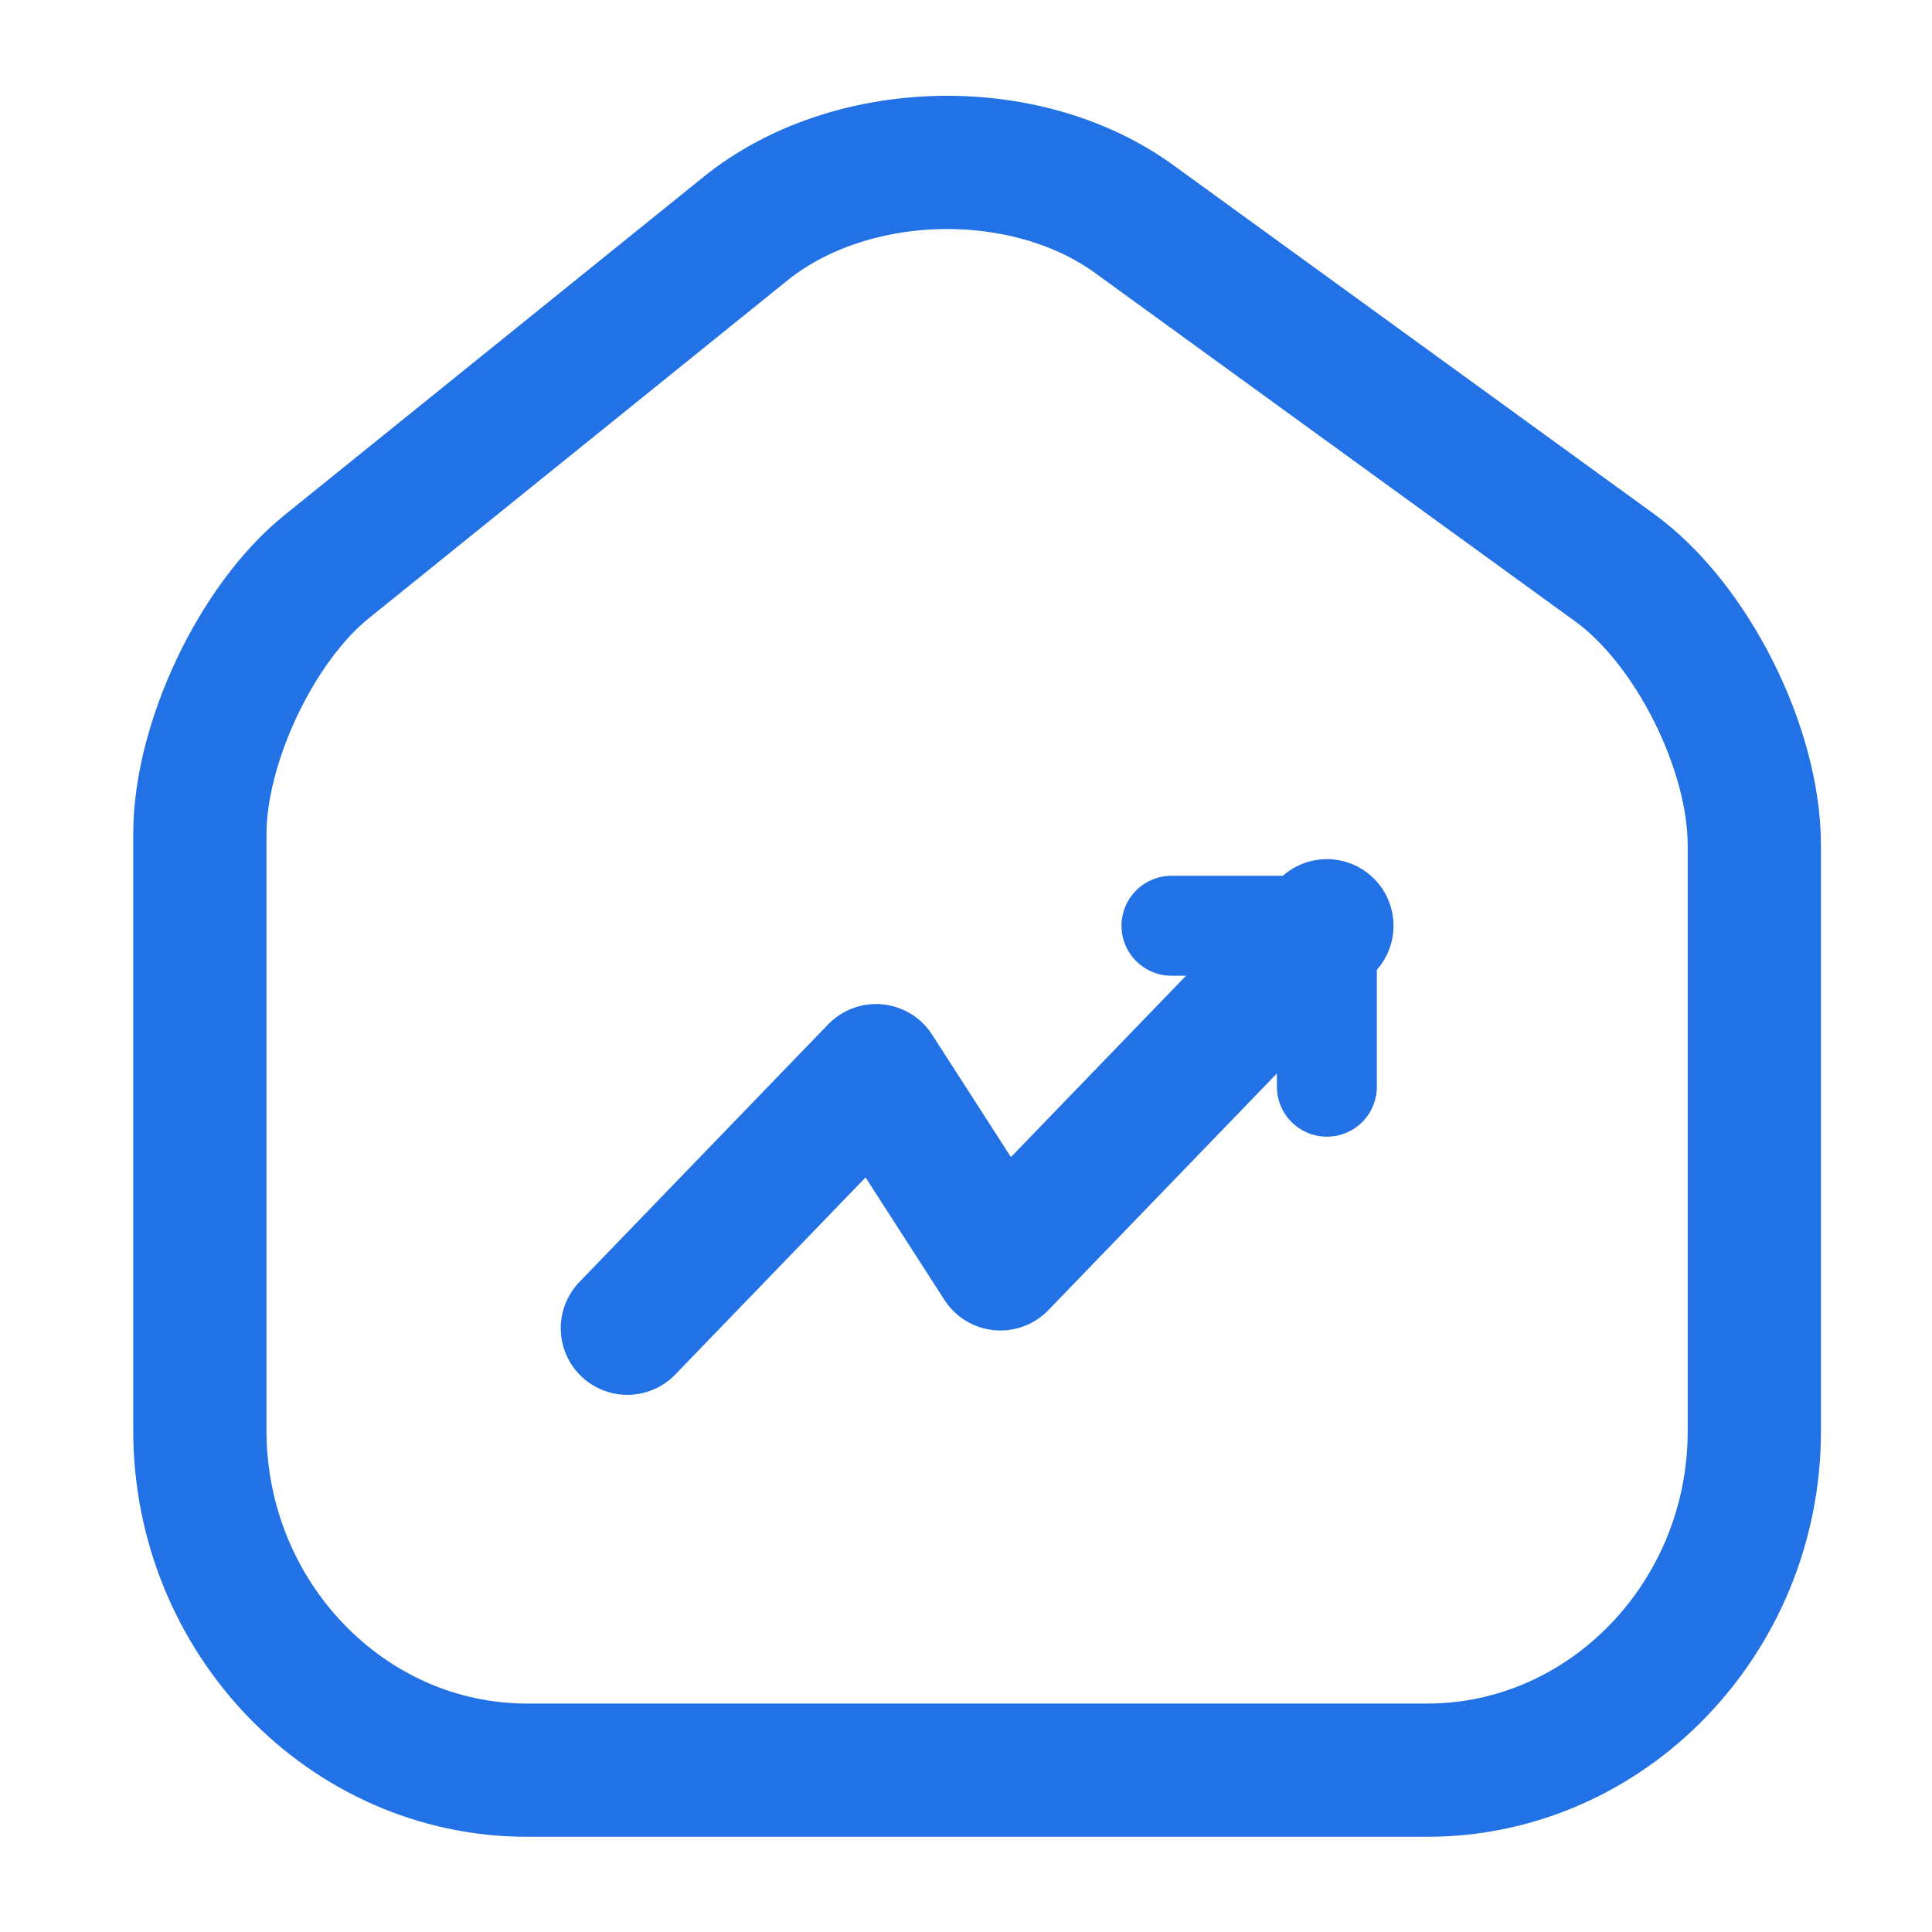 <svg width="29" height="29" viewBox="0 0 29 29" fill="none" xmlns="http://www.w3.org/2000/svg">
<path d="M11.19 3.432L4.902 8.507C3.852 9.353 3 11.153 3 12.518V21.472C3 24.276 5.205 26.571 7.912 26.571H21.422C24.128 26.571 26.333 24.276 26.333 21.484V12.688C26.333 11.226 25.388 9.353 24.233 8.519L17.023 3.287C15.39 2.103 12.765 2.163 11.19 3.432Z" stroke="#2372E5" stroke-width="2" stroke-linecap="round" stroke-linejoin="round"/>
<path d="M19.917 13.896L15.017 18.971L13.15 16.071L9.417 19.937" stroke="#2372E5" stroke-width="2" stroke-linecap="round" stroke-linejoin="round"/>
<path d="M17.584 13.896H19.917V16.312" stroke="#2372E5" stroke-width="1.5" stroke-linecap="round" stroke-linejoin="round"/>
</svg>
